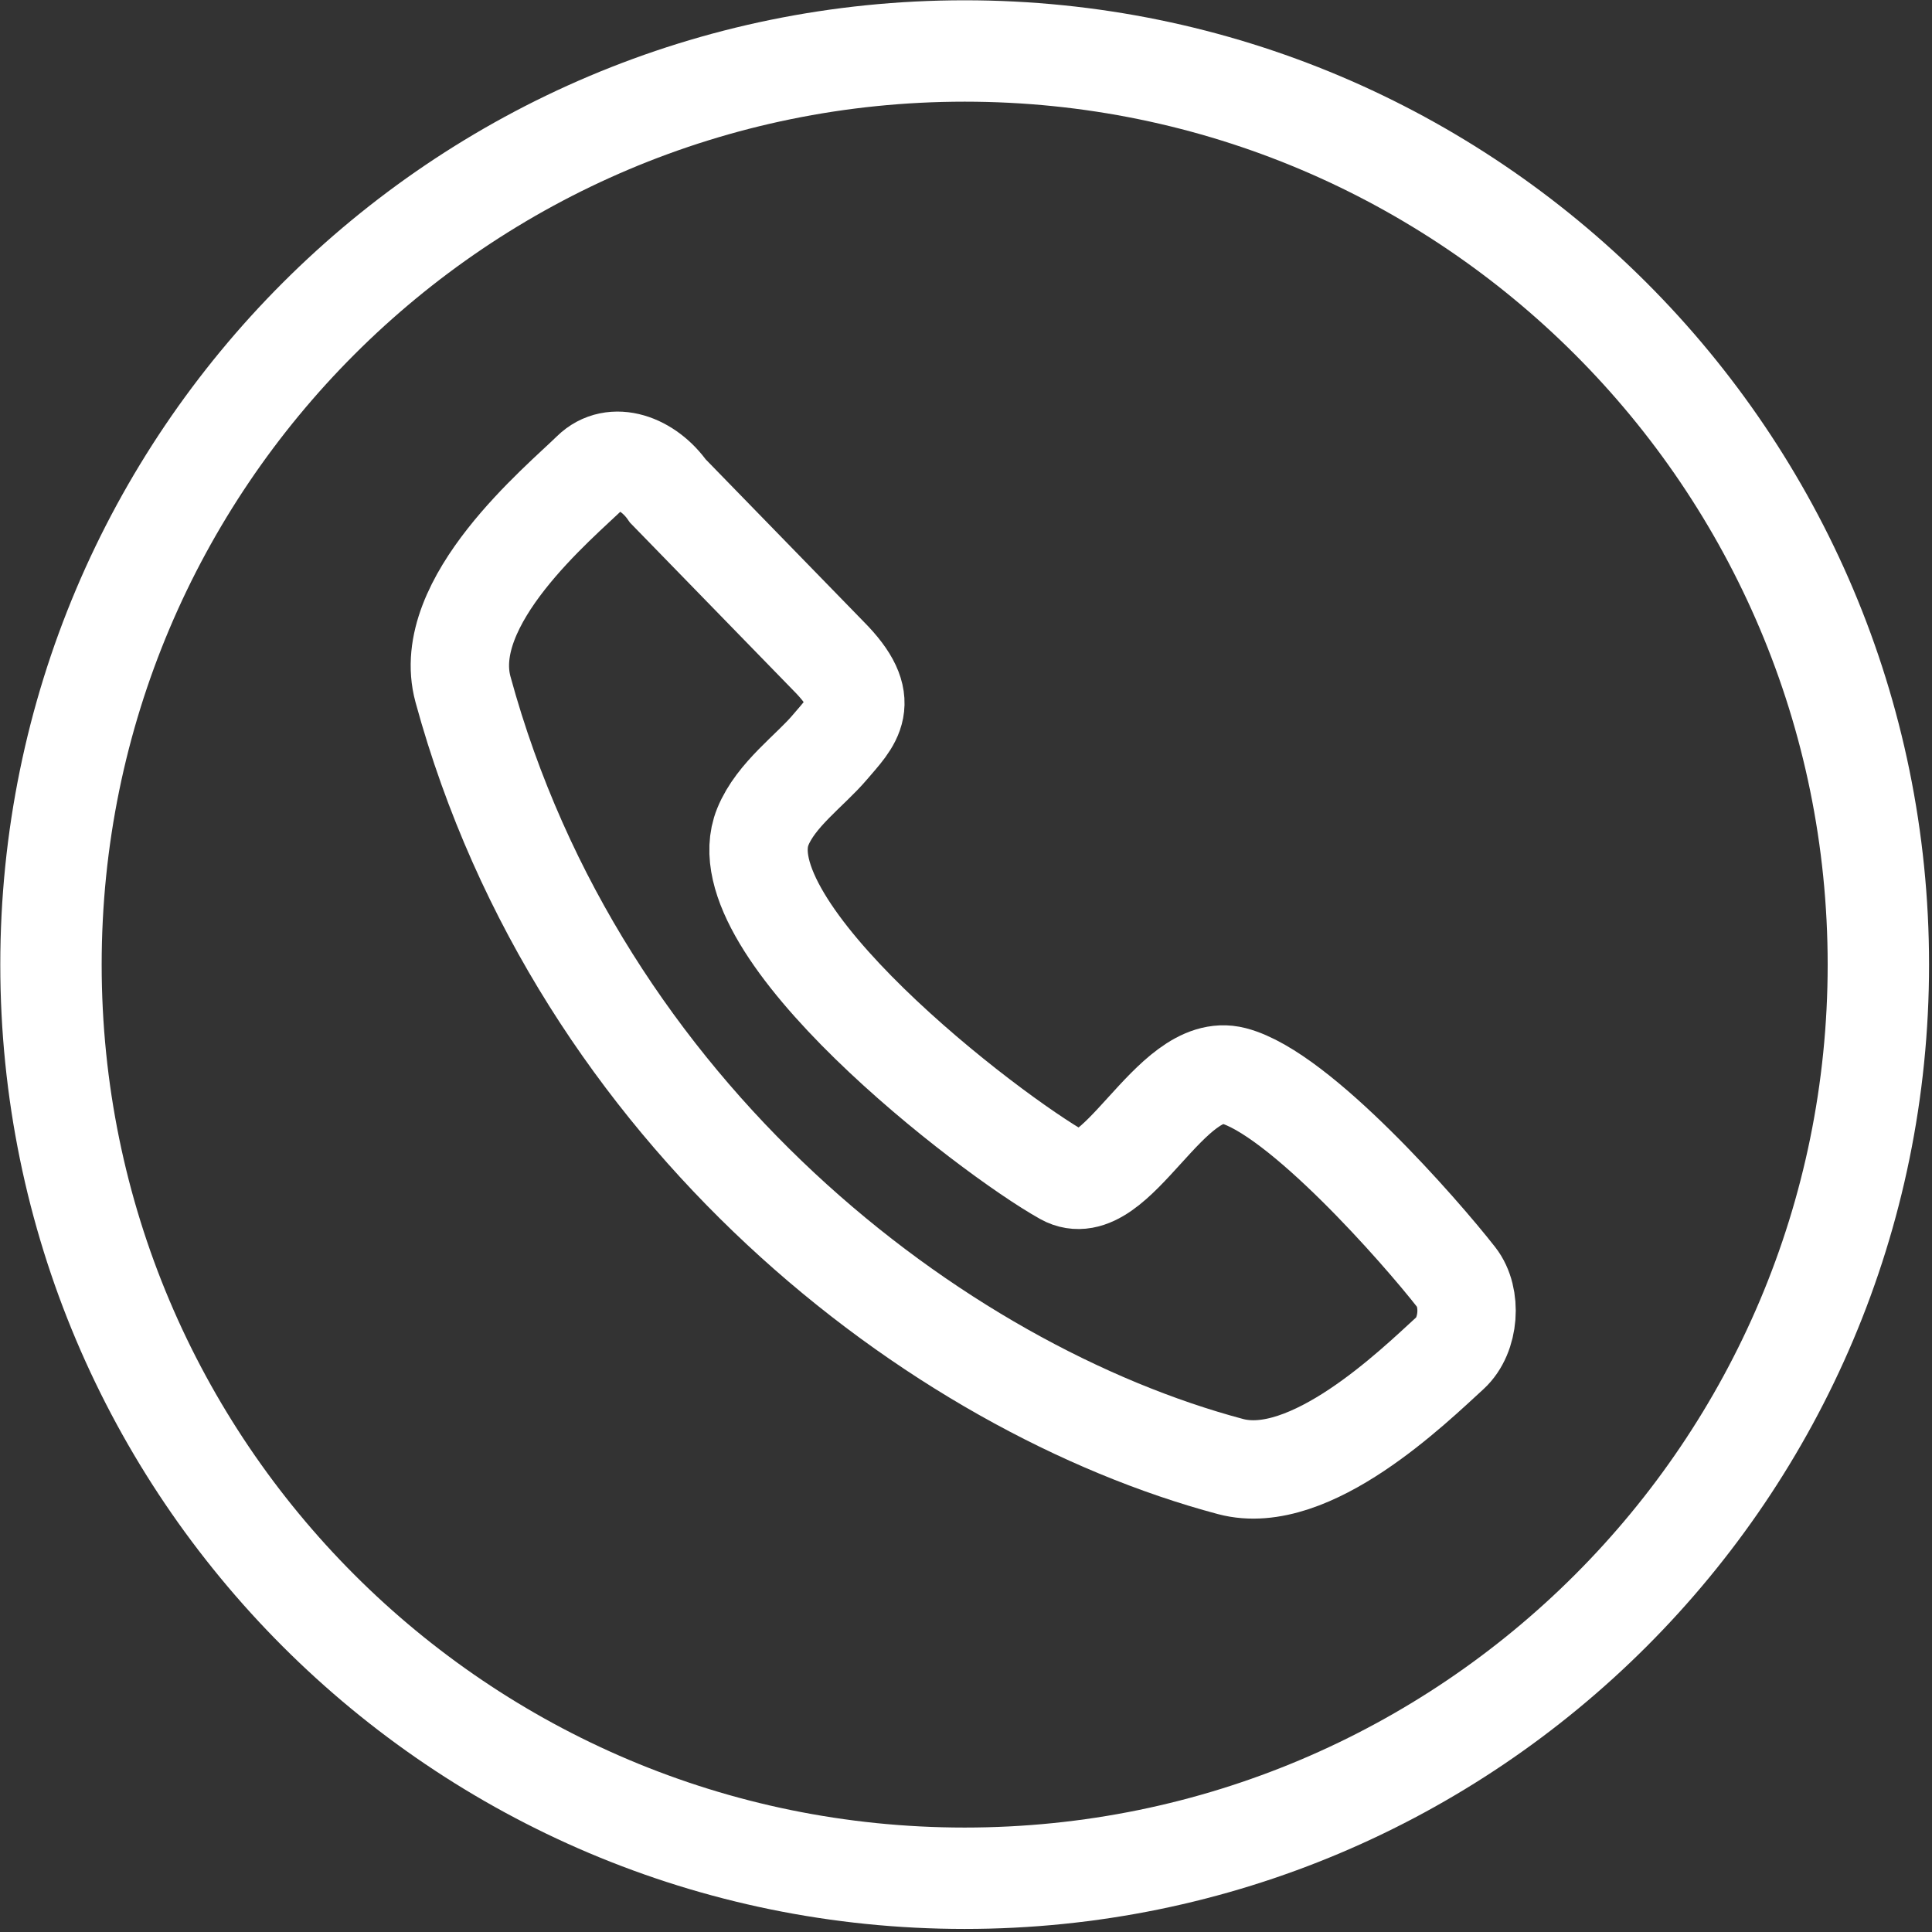<?xml version="1.0" encoding="UTF-8" standalone="no"?>
<svg version="1.1" xmlns="http://www.w3.org/2000/svg" xmlns:xlink="http://www.w3.org/1999/xlink" xmlns:i="http://ns.adobe.com/AdobeIllustrator/10.0/" width="50.824" height="50.824">
	<rect width="100%" height="100%" fill="#333333" stroke="none"/>
	<g id="dp_dp001" transform="matrix(1,0,0,1,-173.812,-162.963)">
		<path id="dp_path002" fill="none" fill-rule="evenodd" stroke="white" stroke-width="2.588" d="M 191.384,175.883 L 195.603,180.217 C 196.817,181.435 196.231,181.927 195.64,182.623 C 195.121,183.235 194.221,183.869 193.879,184.713 C 192.796,187.388 199.812,192.787 201.804,193.9 C 203.168,194.663 204.591,190.831 206.261,191.263 C 207.981,191.707 211.175,195.349 212.124,196.565 C 212.535,197.089 212.469,198.089 211.959,198.556 C 211.005,199.427 208.277,202.1 206.184,201.543 C 198.472,199.488 189.053,192.313 185.992,181.099 C 185.36,178.784 188.536,176.18 189.364,175.368 C 189.941,174.801 190.864,175.14 191.384,175.883 Z "/>
		<path id="dp_path003" fill="none" fill-rule="evenodd" stroke="white" stroke-width="2.667" d="M 199.189,164.304 C 212.464,164.304 223.225,175.065 223.225,188.339 C 223.225,201.612 212.464,212.373 199.189,212.373 C 185.915,212.373 175.153,201.612 175.153,188.339 C 175.153,175.065 185.915,164.304 199.189,164.304 Z "/>
	</g>
</svg>